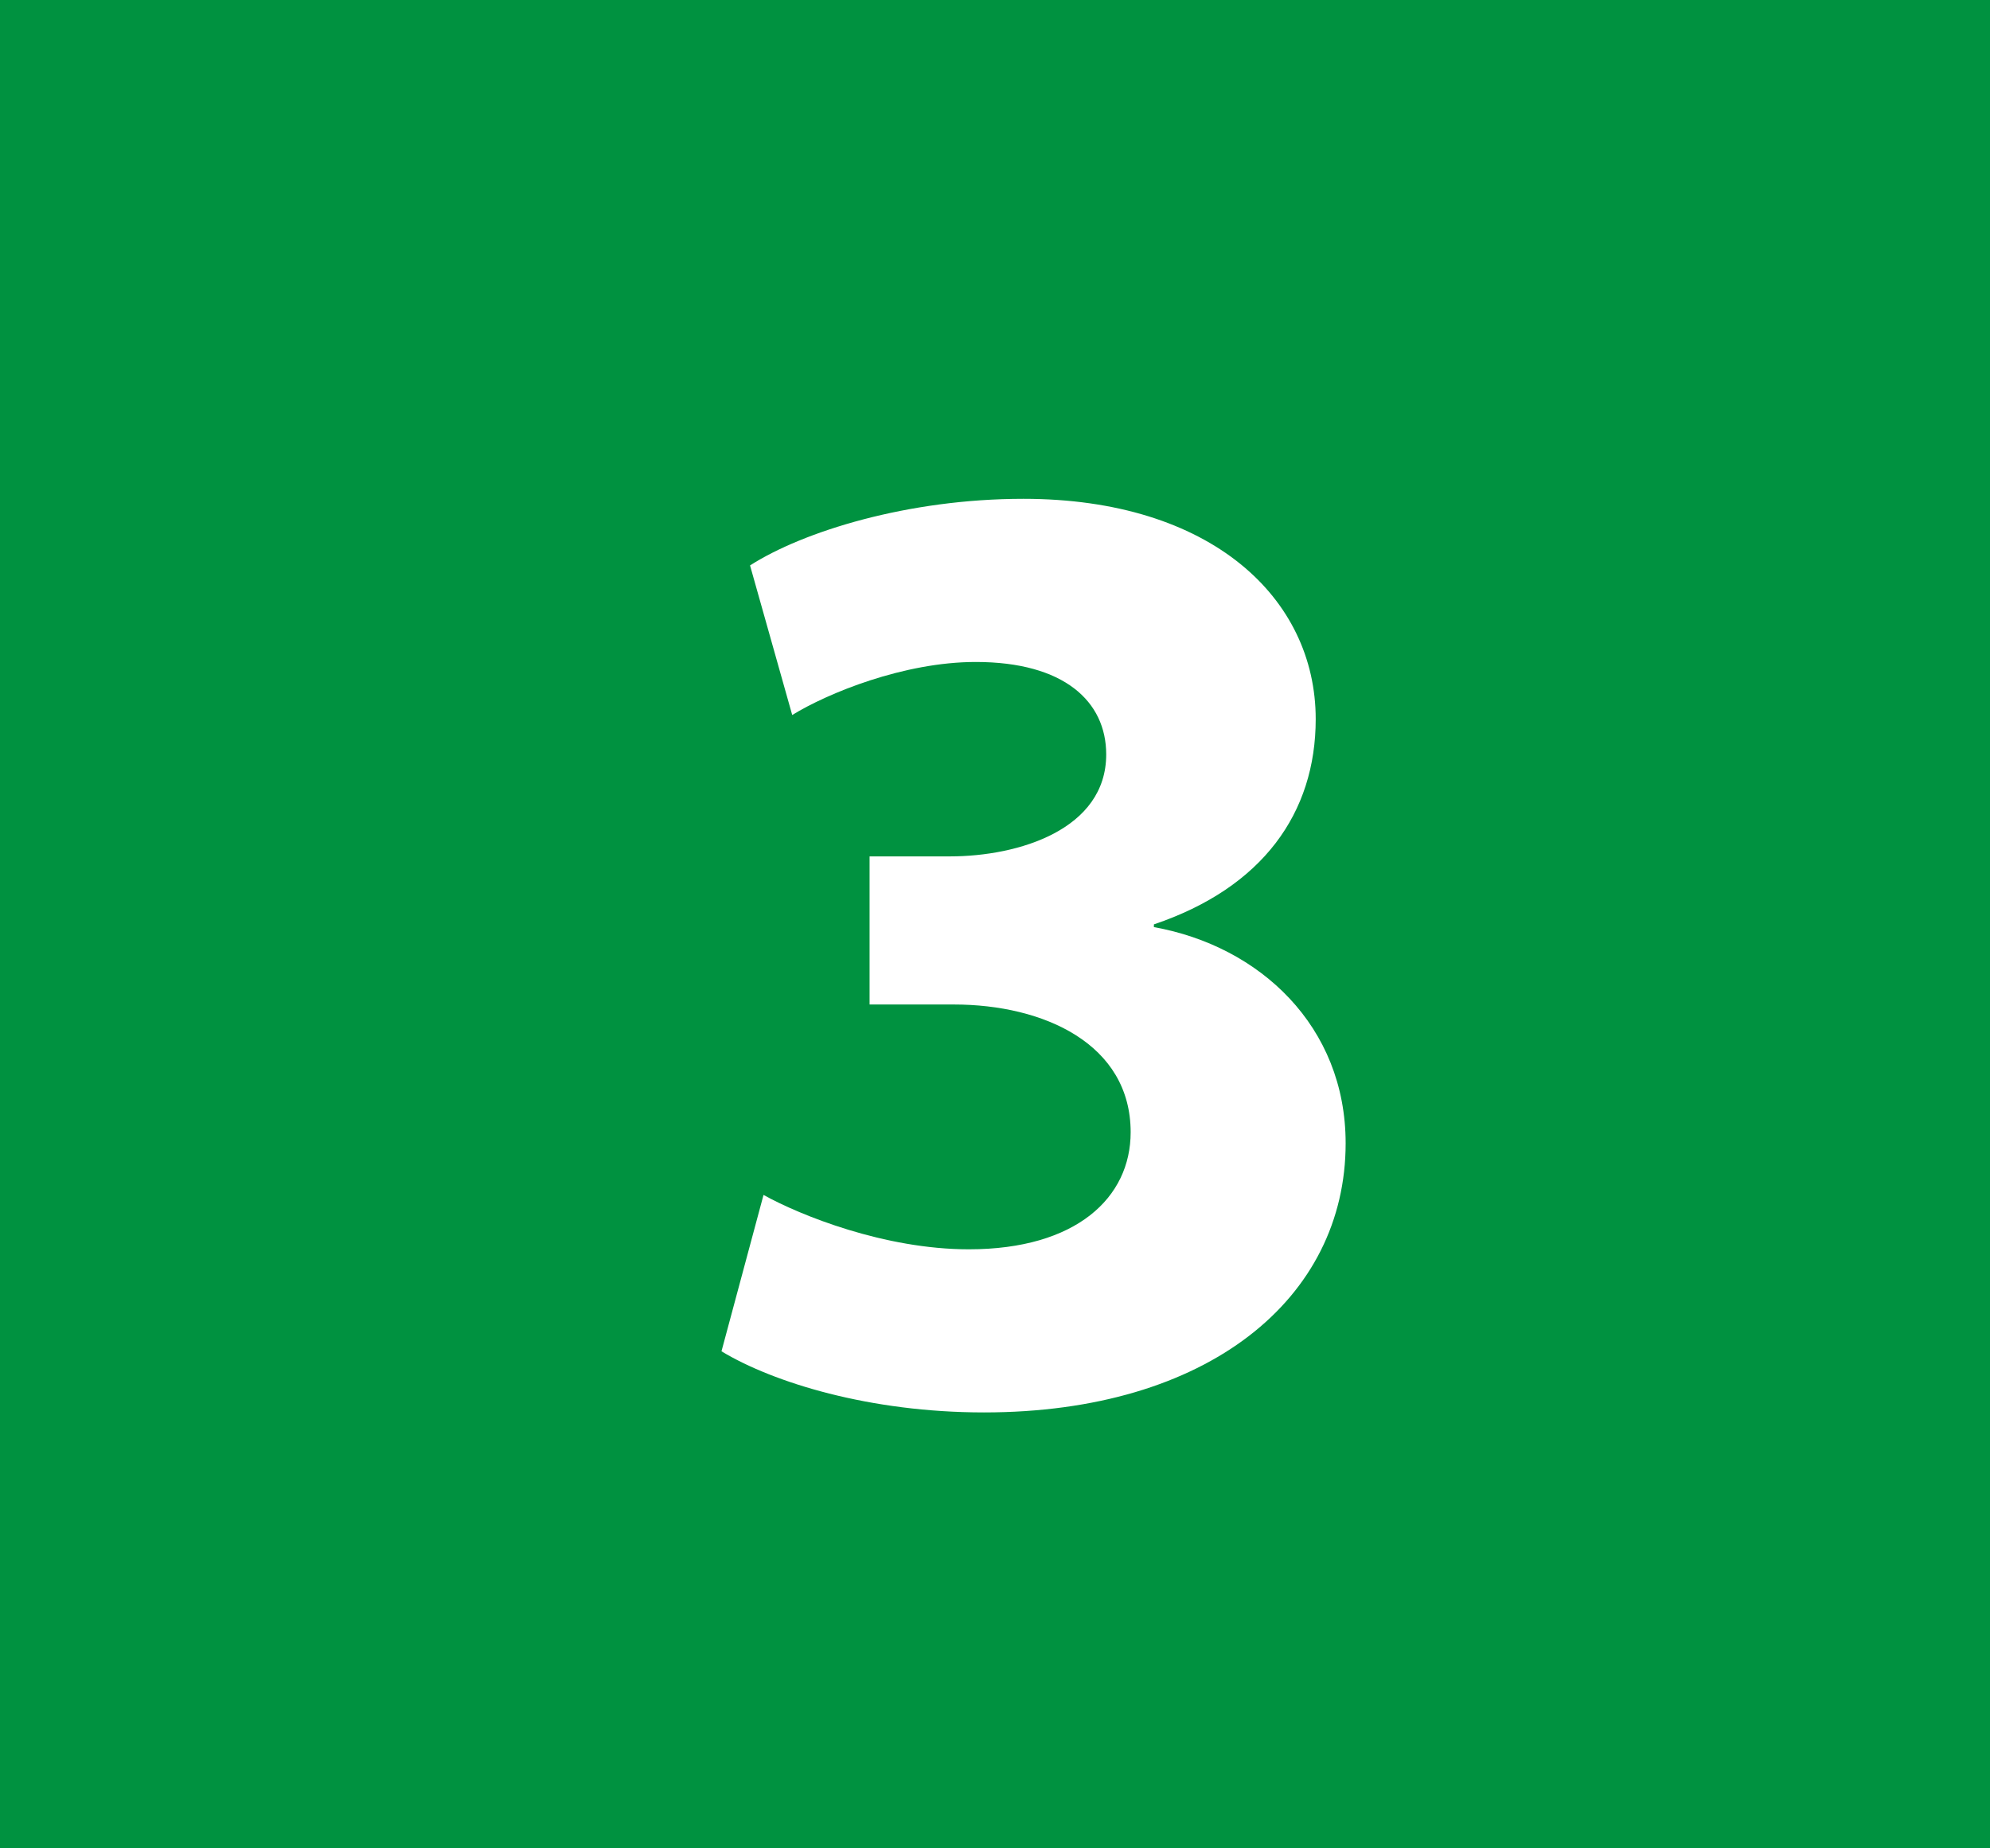 <svg id="Calque_1" data-name="Calque 1" xmlns="http://www.w3.org/2000/svg" viewBox="0 0 595 552.71"><defs><style>.cls-1{fill:#009240;}.cls-2{fill:#fff;}</style></defs><g id="Calque_2" data-name="Calque 2"><g id="Légendes"><rect class="cls-1" width="595" height="552.71"/><path class="cls-2" d="M228.79,357.84c11,6.1,36.18,16.26,61.39,16.26,32.12,0,48.38-15.45,48.38-35,0-26.42-26-38.21-52.86-38.21H260.5V256.6h24c20.73,0,46.75-8.13,46.75-30.49,0-15.86-12.6-27.65-39-27.65-21.54,0-44.32,9.36-54.88,15.86l-12.61-44.73c15.85-10.15,47.16-19.92,81.72-19.92,56.11,0,87.41,29.69,87.41,65.87,0,28.05-15.85,50.42-48.38,61.39v.82c31.72,5.69,57.33,29.67,57.33,64.64,0,46.34-41.06,80.49-108.15,80.49-34.15,0-63-8.93-78.47-18.28Z" transform="translate(-0.5 -0.5)"/></g></g></svg>
